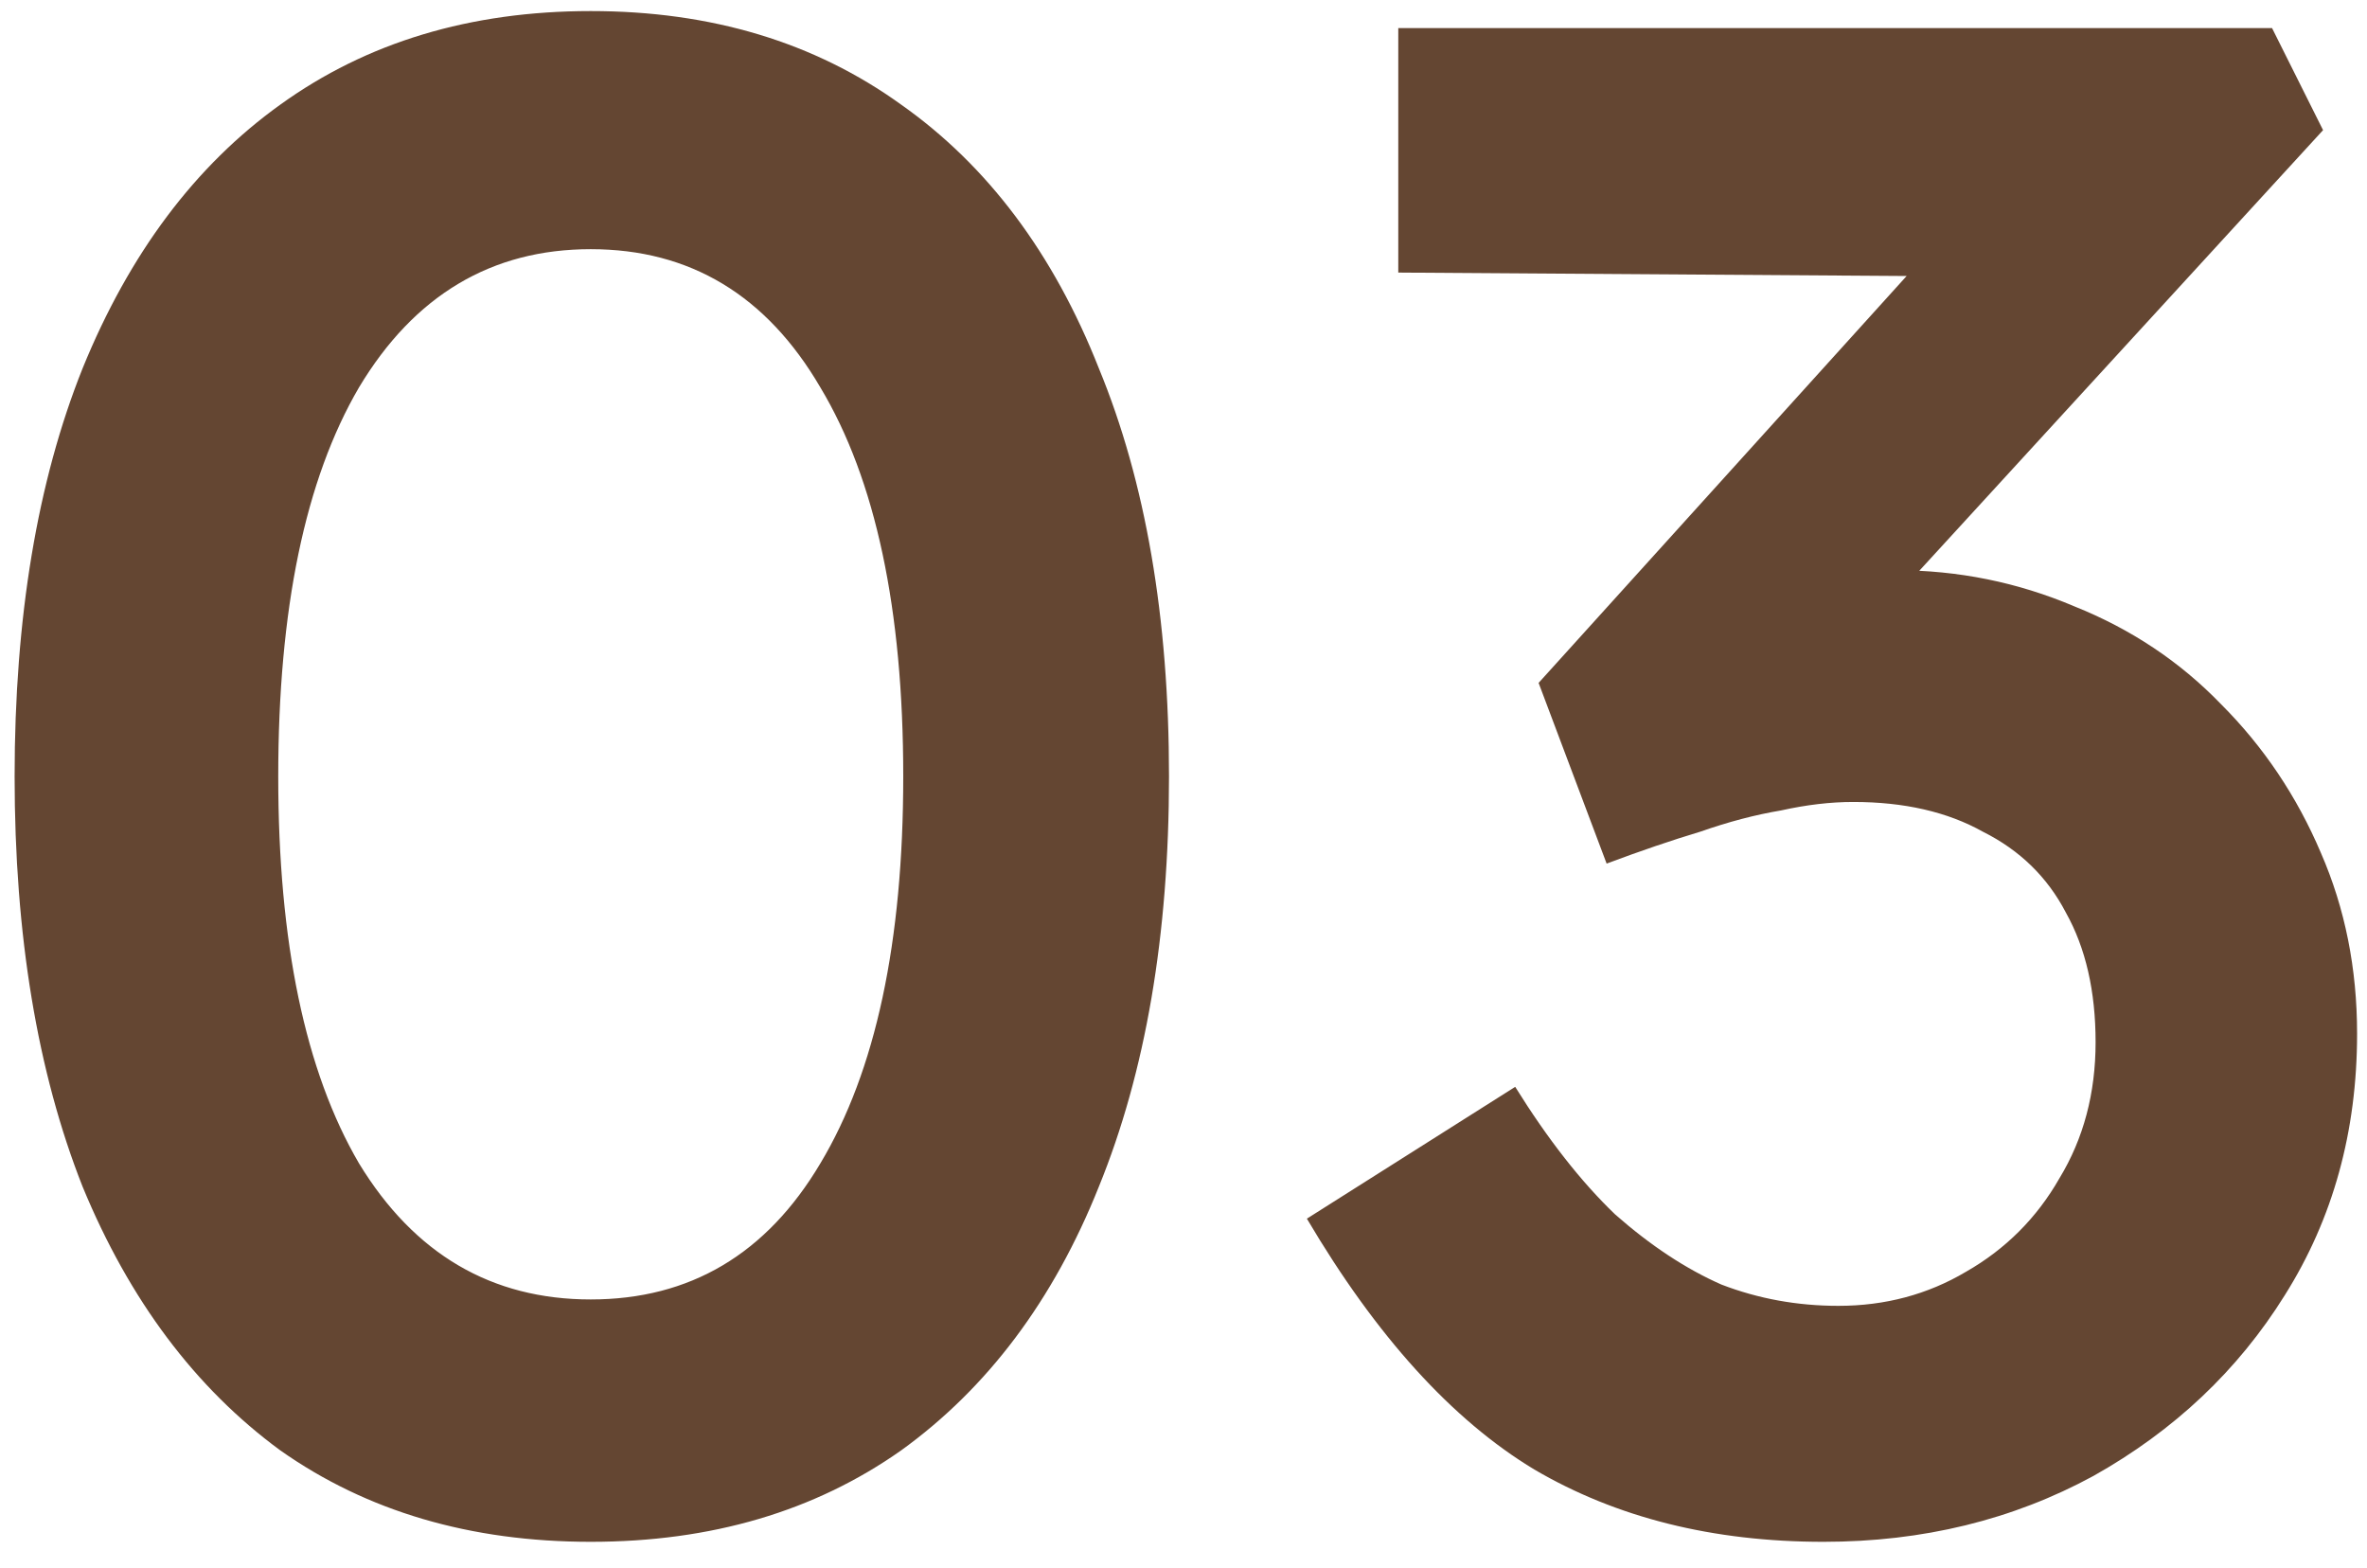 <svg width="80" height="53" viewBox="0 0 80 53" fill="none" xmlns="http://www.w3.org/2000/svg">
<path d="M19.966 52.107C15.894 52.107 12.398 51.077 9.475 49.018C6.601 46.91 4.374 43.94 2.793 40.108C1.26 36.228 0.494 31.605 0.494 26.241C0.494 20.876 1.26 16.277 2.793 12.445C4.374 8.565 6.601 5.595 9.475 3.535C12.398 1.428 15.894 0.374 19.966 0.374C24.038 0.374 27.534 1.428 30.456 3.535C33.378 5.595 35.606 8.565 37.138 12.445C38.719 16.277 39.51 20.876 39.51 26.241C39.51 31.605 38.719 36.228 37.138 40.108C35.606 43.94 33.378 46.91 30.456 49.018C27.534 51.077 24.038 52.107 19.966 52.107ZM19.966 43.916C23.319 43.916 25.906 42.383 27.726 39.318C29.594 36.204 30.528 31.845 30.528 26.241C30.528 20.588 29.594 16.205 27.726 13.092C25.906 9.978 23.319 8.421 19.966 8.421C16.613 8.421 14.002 9.978 12.134 13.092C10.314 16.205 9.404 20.588 9.404 26.241C9.404 31.845 10.314 36.204 12.134 39.318C14.002 42.383 16.613 43.916 19.966 43.916ZM61.63 52.107C57.894 52.107 54.636 51.293 51.858 49.664C49.08 47.988 46.517 45.161 44.17 41.186L51.211 36.731C52.313 38.503 53.439 39.94 54.588 41.042C55.786 42.096 56.983 42.886 58.181 43.413C59.426 43.892 60.744 44.132 62.133 44.132C63.714 44.132 65.151 43.748 66.444 42.982C67.785 42.216 68.839 41.162 69.605 39.821C70.42 38.479 70.827 36.947 70.827 35.222C70.827 33.498 70.492 32.037 69.821 30.839C69.198 29.642 68.264 28.731 67.019 28.109C65.821 27.438 64.36 27.103 62.636 27.103C61.869 27.103 61.055 27.198 60.193 27.39C59.331 27.534 58.42 27.773 57.462 28.109C56.504 28.396 55.451 28.755 54.301 29.186L52.002 23.079L66.3 7.272L68.456 9.355L47.259 9.212V0.949H76.791L78.515 4.398L61.989 22.432L59.834 20.061C60.217 19.87 60.839 19.702 61.702 19.558C62.612 19.367 63.402 19.271 64.073 19.271C66.18 19.271 68.192 19.678 70.108 20.492C72.024 21.259 73.677 22.36 75.066 23.798C76.503 25.235 77.629 26.911 78.443 28.827C79.257 30.695 79.665 32.731 79.665 34.935C79.665 38.24 78.85 41.186 77.222 43.772C75.641 46.311 73.485 48.347 70.755 49.88C68.025 51.365 64.983 52.107 61.63 52.107Z" fill="#644632"/>
</svg>
